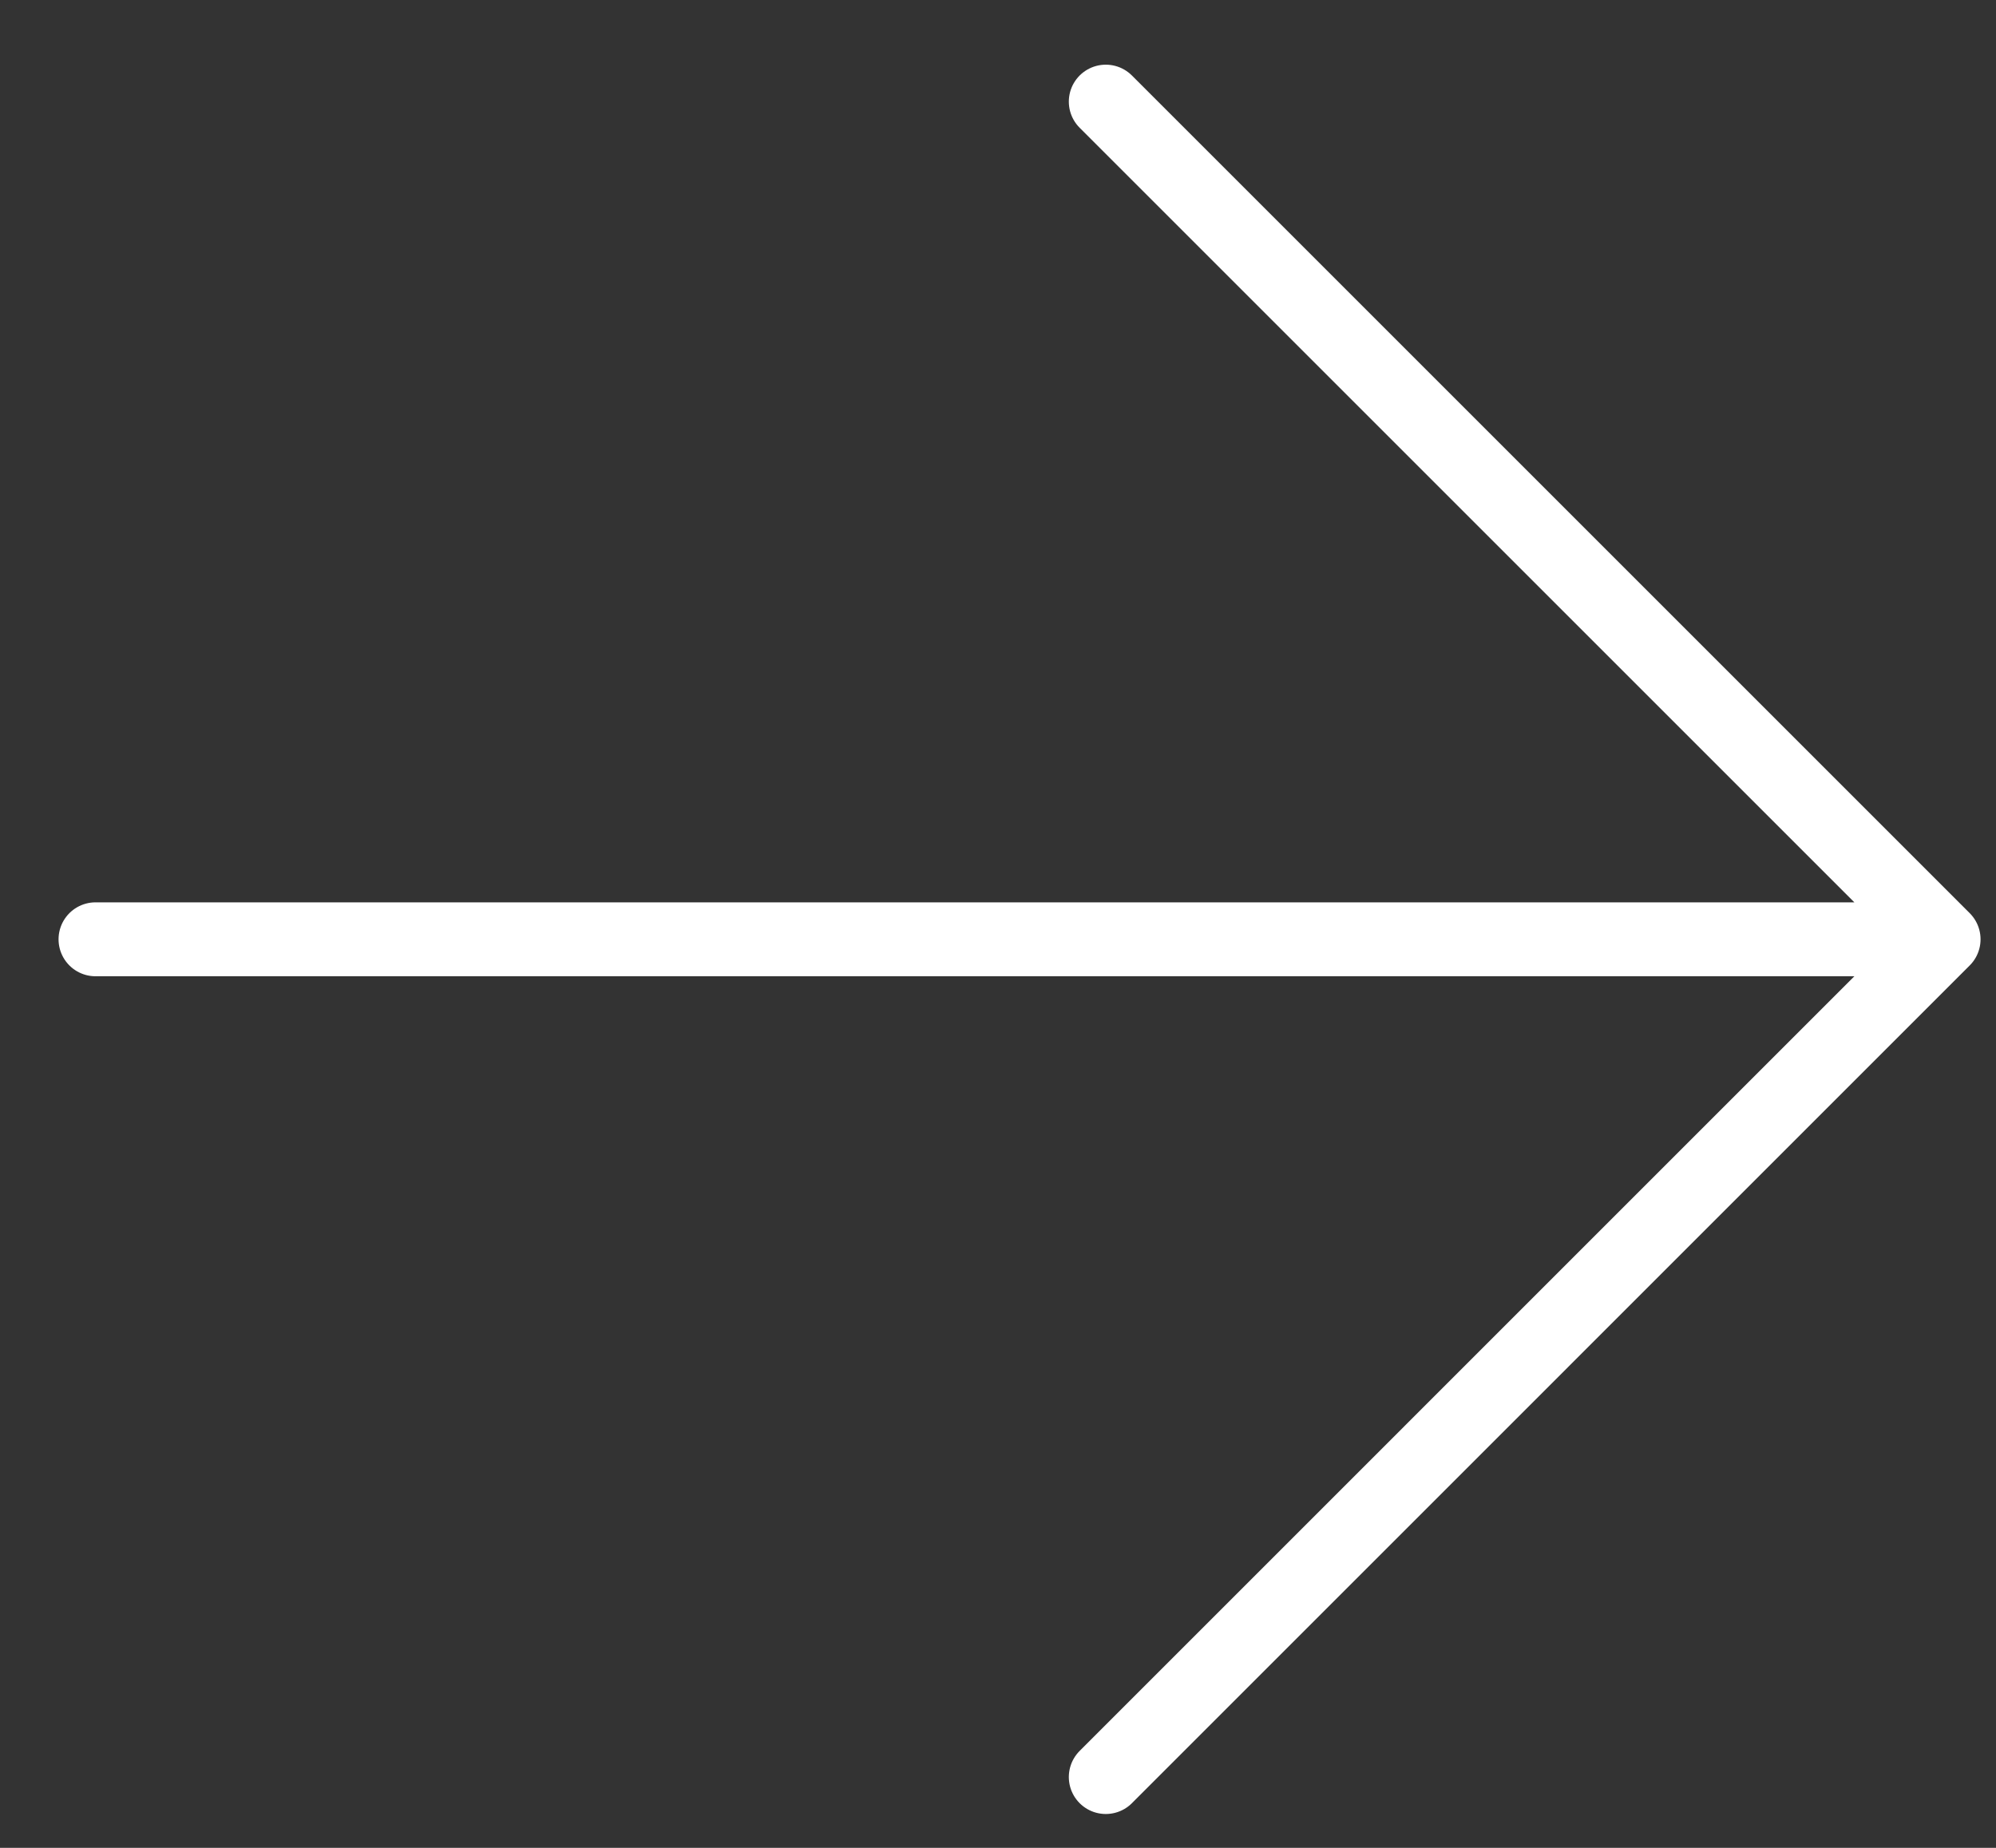 <svg width="27" height="25" viewBox="0 0 27 25" fill="none" xmlns="http://www.w3.org/2000/svg">
<rect x="0" y="0" width="27" height="25" fill="#333333" stroke="none"/>
<path d="M14.958 24.042L26.291 12.708M26.291 12.708L14.958 1.375M26.291 12.708H1.292" stroke="white" stroke-linecap="round"/>
</svg>
